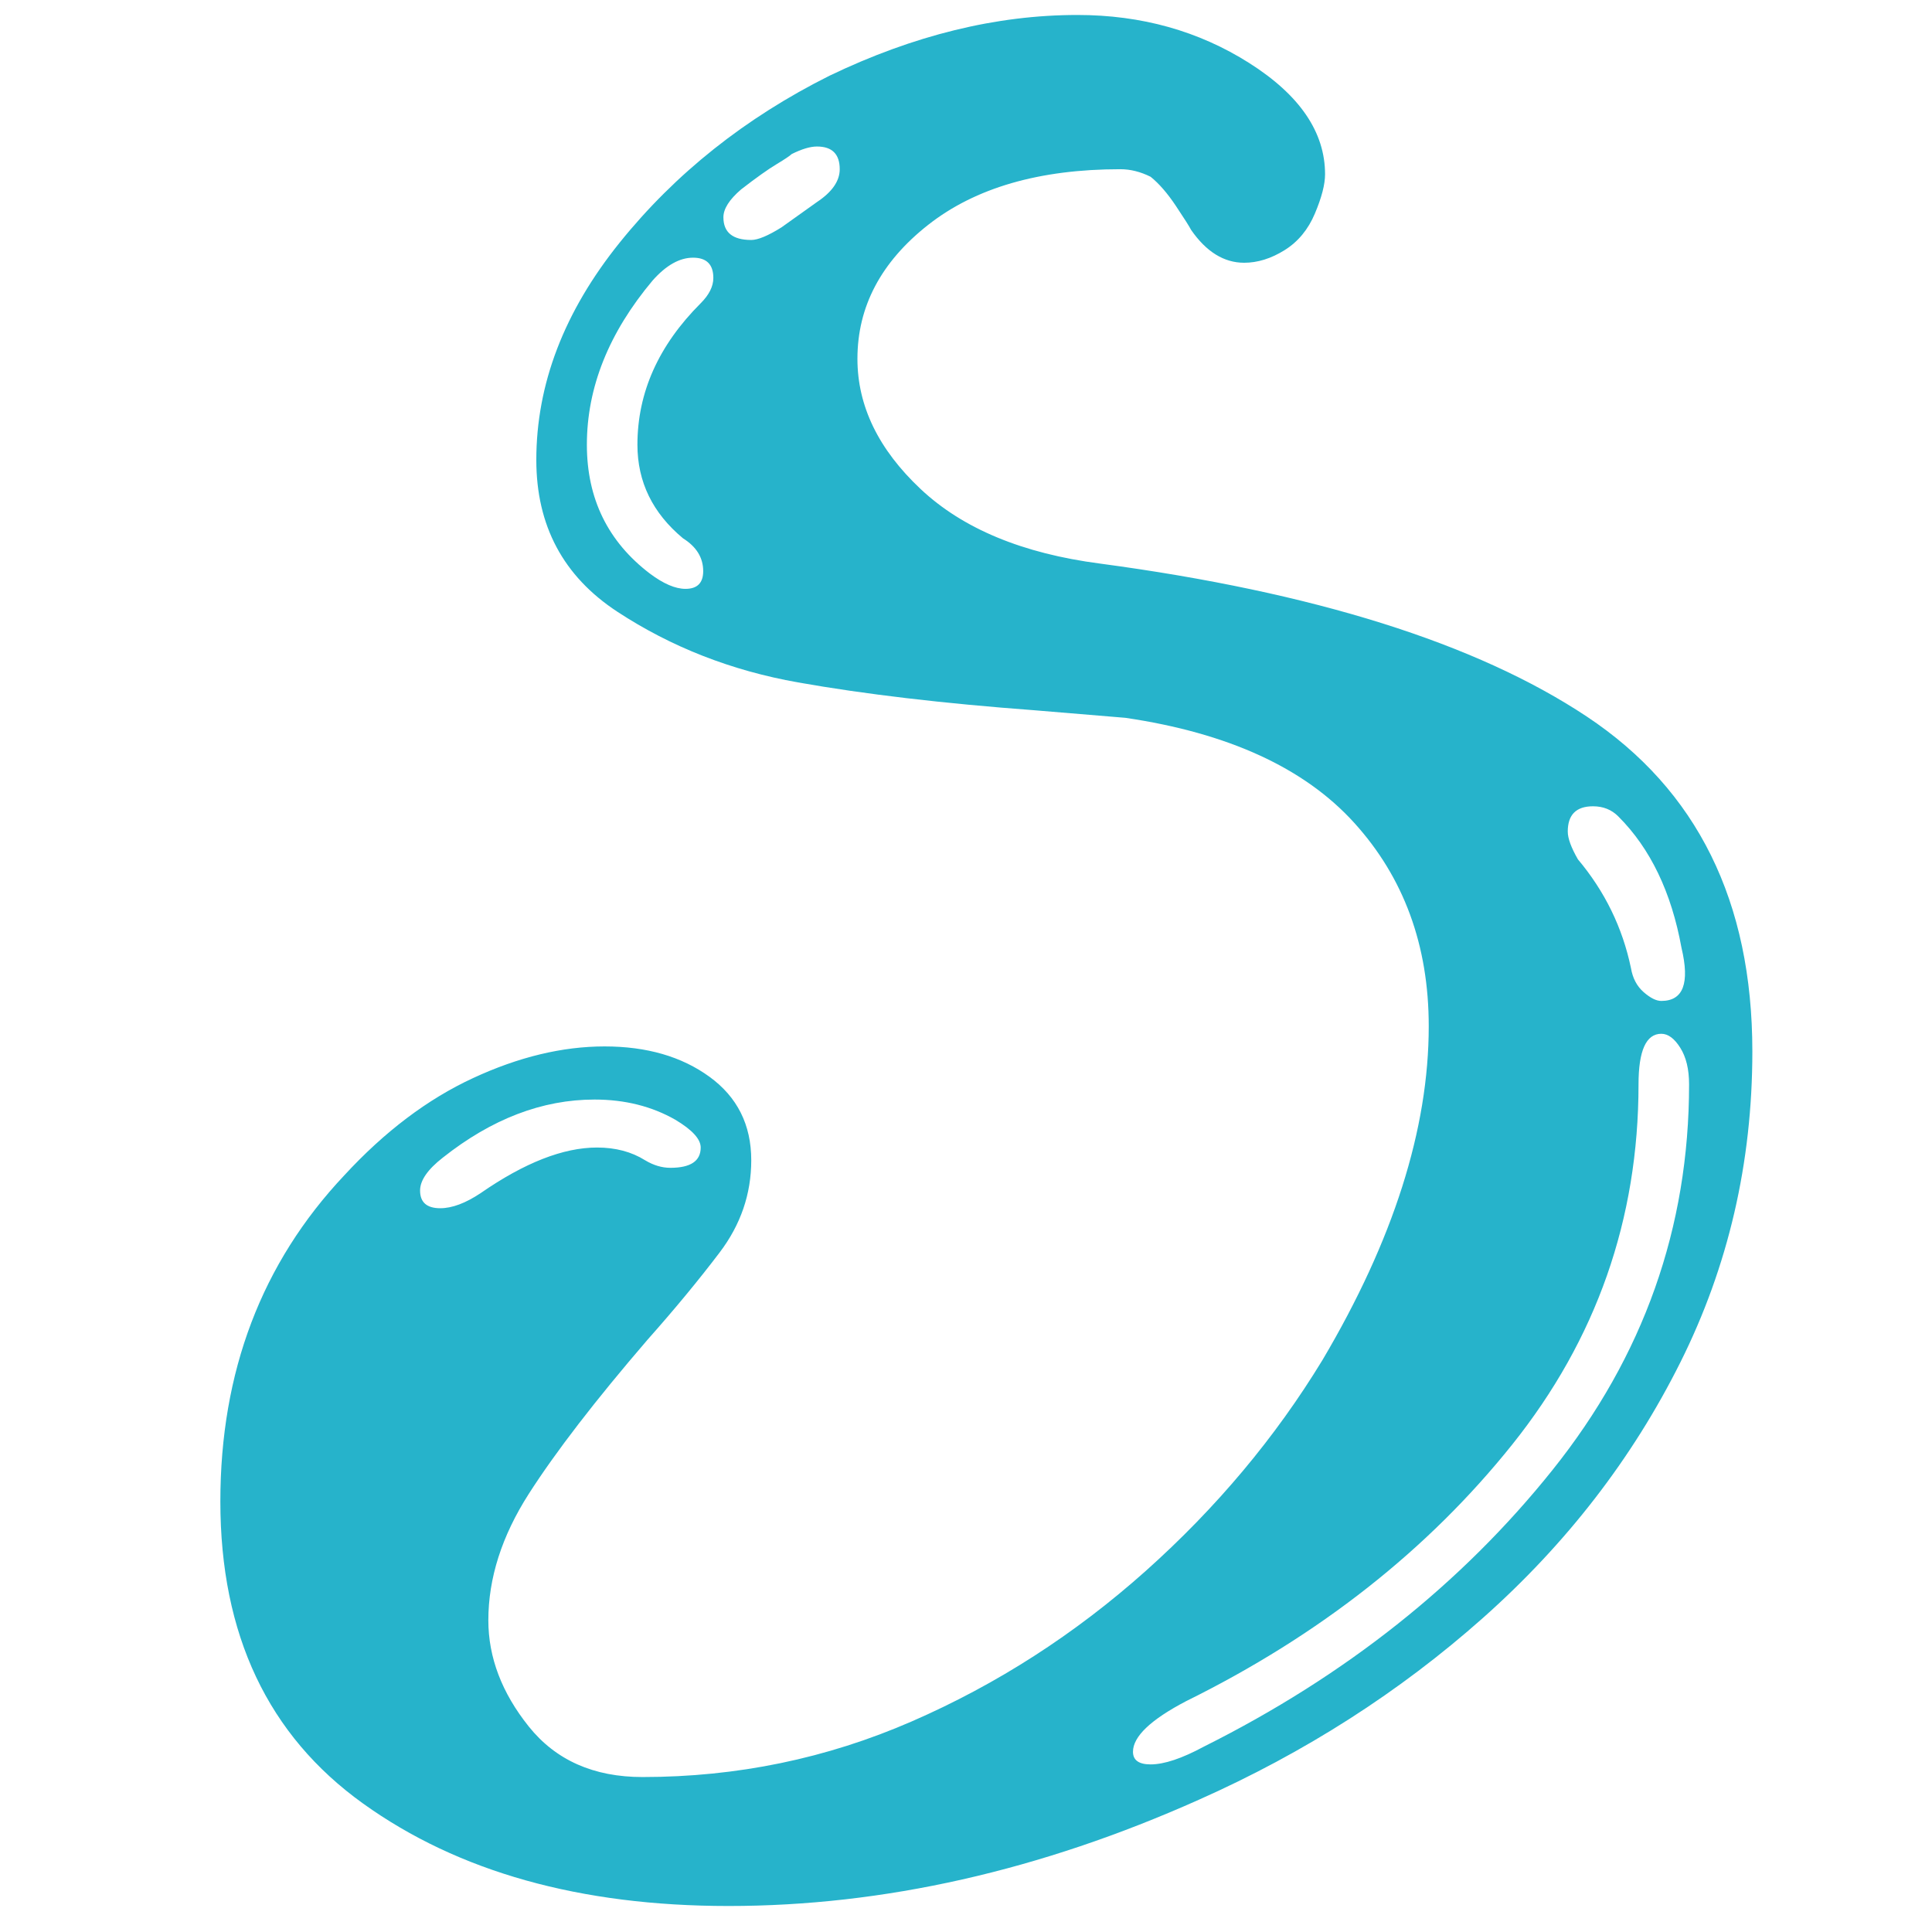 <svg xmlns="http://www.w3.org/2000/svg" xmlns:xlink="http://www.w3.org/1999/xlink" width="500" zoomAndPan="magnify" viewBox="0 0 375 375" height="500" preserveAspectRatio="xMidYMid meet" version="1.0"><defs><g/></defs><g fill="#26b3cb" fill-opacity="1"><g transform="translate(49.146, 358.172)"><g><path d="M 92.25 11.781 C 63.457 11.781 39.82 5.156 21.344 -8.094 C 2.863 -21.344 -6.375 -40.891 -6.375 -66.734 C -6.375 -91.922 1.641 -113.02 17.672 -130.031 C 25.516 -138.539 33.852 -144.836 42.688 -148.922 C 51.52 -153.016 60.023 -155.062 68.203 -155.062 C 76.379 -155.062 83.164 -153.098 88.562 -149.172 C 93.969 -145.242 96.672 -139.844 96.672 -132.969 C 96.672 -126.426 94.625 -120.457 90.531 -115.062 C 86.438 -109.664 81.773 -104.023 76.547 -98.141 C 66.41 -86.359 58.723 -76.379 53.484 -68.203 C 48.254 -60.023 45.641 -51.848 45.641 -43.672 C 45.641 -36.473 48.254 -29.602 53.484 -23.062 C 58.723 -16.52 66.082 -13.25 75.562 -13.25 C 93.883 -13.25 111.305 -16.848 127.828 -24.047 C 144.348 -31.242 159.477 -40.973 173.219 -53.234 C 186.957 -65.504 198.406 -79.164 207.562 -94.219 C 221.301 -117.438 228.172 -139.023 228.172 -158.984 C 228.172 -174.68 223.344 -187.848 213.688 -198.484 C 204.039 -209.117 189.238 -215.906 169.281 -218.844 L 151.625 -220.312 C 133.957 -221.625 118.66 -223.426 105.734 -225.719 C 92.816 -228.008 81.125 -232.586 70.656 -239.453 C 60.188 -246.328 54.953 -256.141 54.953 -268.891 C 54.953 -283.617 60.348 -297.688 71.141 -311.094 C 81.941 -324.508 95.52 -335.305 111.875 -343.484 C 128.227 -351.336 144.258 -355.266 159.969 -355.266 C 172.395 -355.266 183.516 -352.156 193.328 -345.938 C 203.141 -339.719 208.047 -332.52 208.047 -324.344 C 208.047 -322.383 207.391 -319.848 206.078 -316.734 C 204.773 -313.629 202.816 -311.258 200.203 -309.625 C 197.586 -307.988 194.969 -307.172 192.344 -307.172 C 188.426 -307.172 184.992 -309.297 182.047 -313.547 C 181.711 -314.203 180.727 -315.754 179.094 -318.203 C 177.457 -320.66 175.82 -322.547 174.188 -323.859 C 172.227 -324.836 170.27 -325.328 168.312 -325.328 C 152.602 -325.328 140.172 -321.727 131.016 -314.531 C 121.859 -307.332 117.281 -298.664 117.281 -288.531 C 117.281 -279.363 121.367 -270.938 129.547 -263.25 C 137.723 -255.562 149.332 -250.738 164.375 -248.781 C 205.926 -243.219 237.414 -233.32 258.844 -219.094 C 280.27 -204.863 290.984 -183.191 290.984 -154.078 C 290.984 -132.484 286.32 -112.363 277 -93.719 C 267.676 -75.07 254.914 -58.551 238.719 -44.156 C 222.531 -29.77 204.129 -17.992 183.516 -8.828 C 152.766 4.91 122.344 11.781 92.25 11.781 Z M 109.422 -318.953 C 112.367 -320.91 113.844 -323.035 113.844 -325.328 C 113.844 -328.266 112.367 -329.734 109.422 -329.734 C 108.109 -329.734 106.473 -329.242 104.516 -328.266 C 104.191 -327.941 103.211 -327.285 101.578 -326.297 C 99.941 -325.316 97.648 -323.688 94.703 -321.406 C 92.41 -319.438 91.266 -317.633 91.266 -316 C 91.266 -313.062 93.066 -311.594 96.672 -311.594 C 97.973 -311.594 99.93 -312.41 102.547 -314.047 Z M 77.031 -246.812 C 79.656 -244.852 81.945 -243.875 83.906 -243.875 C 86.195 -243.875 87.344 -245.02 87.344 -247.312 C 87.344 -249.926 86.035 -252.051 83.422 -253.688 C 77.523 -258.594 74.578 -264.645 74.578 -271.844 C 74.578 -281.977 78.672 -291.133 86.859 -299.312 C 88.492 -300.945 89.312 -302.582 89.312 -304.219 C 89.312 -306.844 88 -308.156 85.375 -308.156 C 82.758 -308.156 80.145 -306.68 77.531 -303.734 C 69.02 -293.598 64.766 -282.969 64.766 -271.844 C 64.766 -261.375 68.852 -253.031 77.031 -246.812 Z M 267.422 -170.266 C 267.754 -168.305 268.57 -166.754 269.875 -165.609 C 271.188 -164.461 272.332 -163.891 273.312 -163.891 C 277.562 -163.891 278.867 -167.32 277.234 -174.188 C 275.273 -184.988 271.188 -193.492 264.969 -199.703 C 263.664 -201.016 262.031 -201.672 260.062 -201.672 C 256.789 -201.672 255.156 -200.035 255.156 -196.766 C 255.156 -195.453 255.812 -193.656 257.125 -191.375 C 262.352 -185.156 265.785 -178.117 267.422 -170.266 Z M 184.5 -19.141 C 211.977 -32.879 234.547 -50.785 252.203 -72.859 C 269.867 -94.941 278.703 -119.891 278.703 -147.703 C 278.703 -150.641 278.129 -153.008 276.984 -154.812 C 275.848 -156.613 274.625 -157.516 273.312 -157.516 C 270.363 -157.516 268.891 -154.242 268.891 -147.703 C 268.891 -121.523 260.711 -98.211 244.359 -77.766 C 228.004 -57.328 206.906 -40.727 181.062 -27.969 C 174.195 -24.375 170.766 -21.102 170.766 -18.156 C 170.766 -16.52 171.906 -15.703 174.188 -15.703 C 176.812 -15.703 180.25 -16.848 184.5 -19.141 Z M 44.156 -126.594 C 52.664 -132.488 60.191 -135.438 66.734 -135.438 C 70.328 -135.438 73.438 -134.613 76.062 -132.969 C 77.695 -131.988 79.332 -131.5 80.969 -131.5 C 84.895 -131.5 86.859 -132.812 86.859 -135.438 C 86.859 -137.07 85.219 -138.867 81.938 -140.828 C 77.363 -143.441 72.133 -144.75 66.25 -144.75 C 56.102 -144.75 46.285 -140.988 36.797 -133.469 C 33.859 -131.176 32.391 -129.051 32.391 -127.094 C 32.391 -124.801 33.695 -123.656 36.312 -123.656 C 38.602 -123.656 41.219 -124.633 44.156 -126.594 Z M 44.156 -126.594 "/></g></g></g></svg>